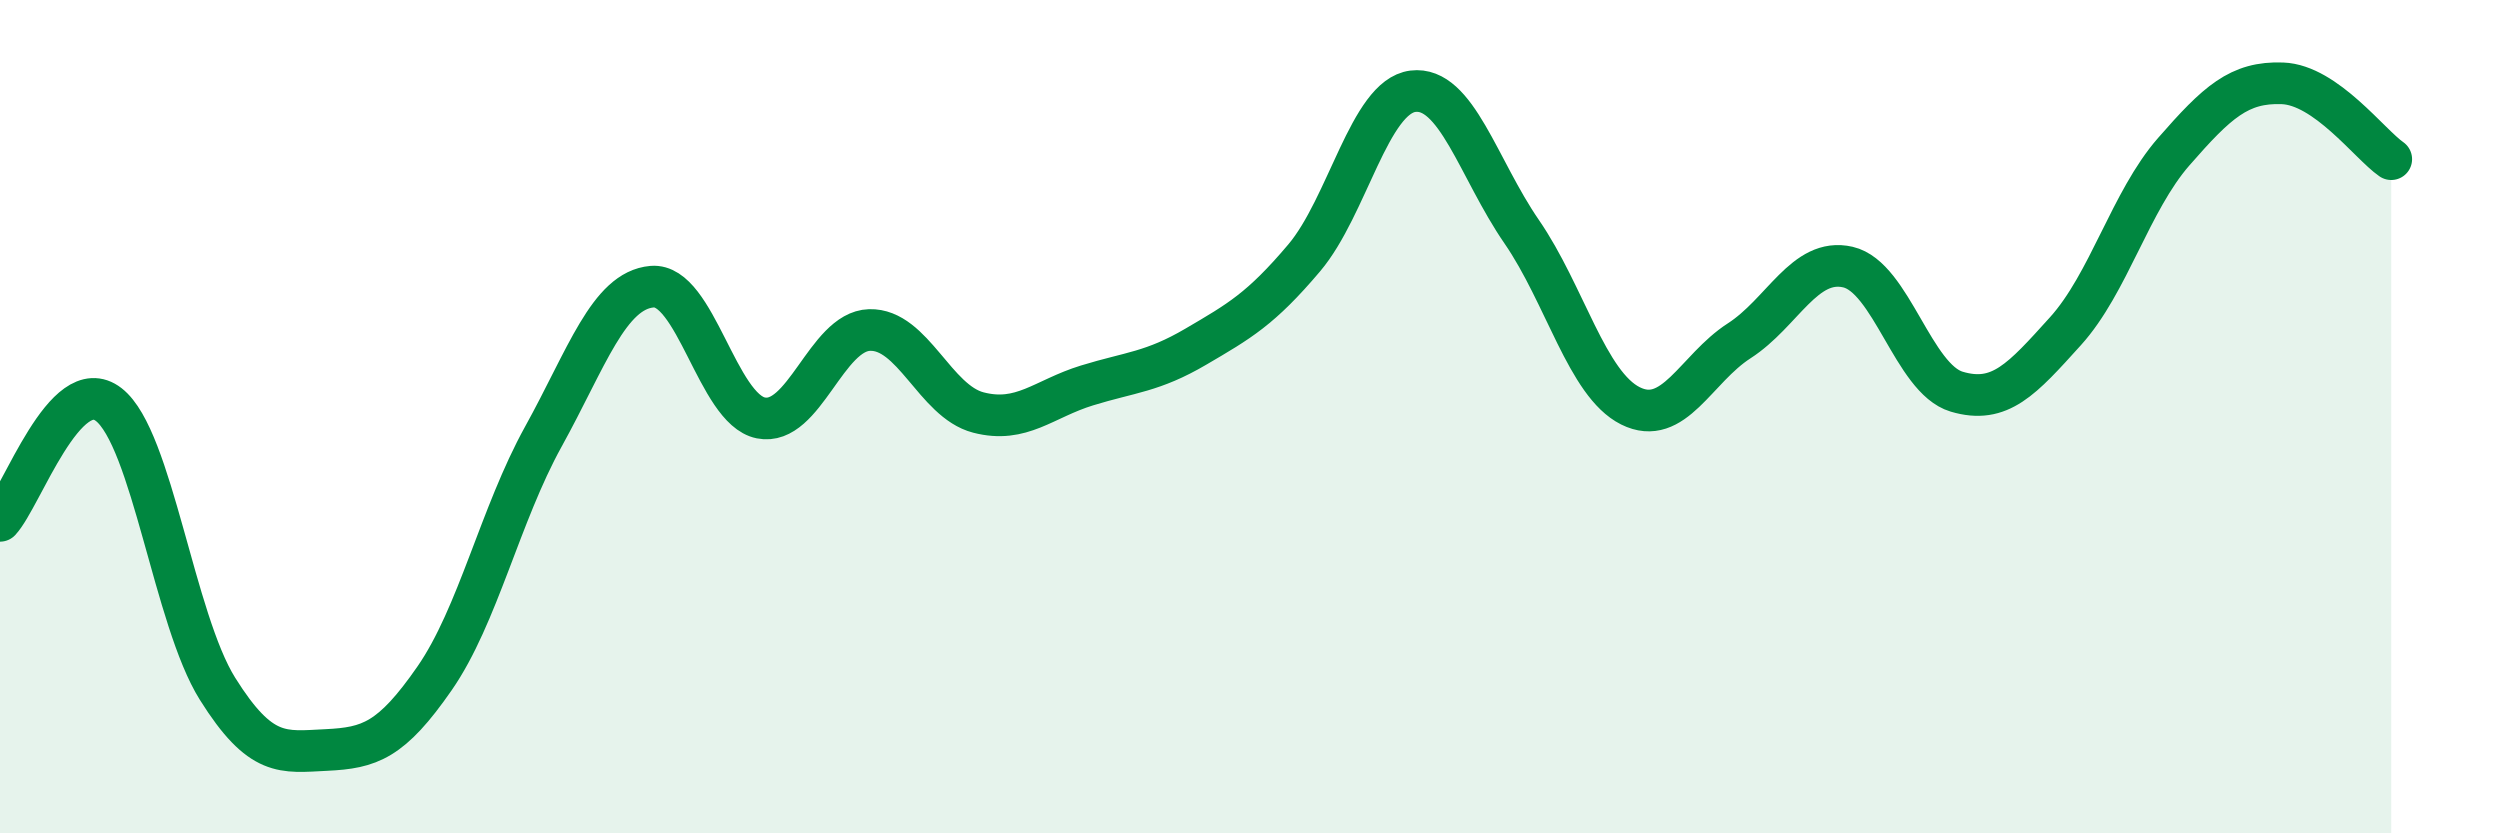 
    <svg width="60" height="20" viewBox="0 0 60 20" xmlns="http://www.w3.org/2000/svg">
      <path
        d="M 0,12.5 C 0.52,11.94 1.57,8.9 2.61,9.71 C 3.65,10.52 4.18,14.87 5.22,16.53 C 6.26,18.19 6.79,18.05 7.83,18 C 8.87,17.95 9.39,17.78 10.43,16.28 C 11.47,14.78 12,12.36 13.04,10.48 C 14.08,8.6 14.61,6.97 15.65,6.88 C 16.69,6.79 17.22,9.82 18.26,10.03 C 19.3,10.24 19.83,7.95 20.87,7.92 C 21.91,7.89 22.44,9.63 23.48,9.9 C 24.52,10.17 25.05,9.57 26.09,9.25 C 27.13,8.93 27.66,8.93 28.7,8.32 C 29.74,7.71 30.26,7.42 31.3,6.19 C 32.34,4.96 32.87,2.32 33.91,2.19 C 34.95,2.06 35.48,4.05 36.52,5.56 C 37.56,7.07 38.09,9.22 39.13,9.74 C 40.17,10.26 40.7,8.85 41.74,8.18 C 42.78,7.51 43.31,6.17 44.35,6.41 C 45.39,6.65 45.92,9.09 46.96,9.4 C 48,9.71 48.53,9.1 49.57,7.95 C 50.61,6.8 51.13,4.83 52.17,3.64 C 53.21,2.45 53.74,1.96 54.78,2 C 55.82,2.04 56.87,3.46 57.39,3.82L57.39 20L0 20Z"
        fill="#008740"
        opacity="0.1"
        stroke-linecap="round"
        stroke-linejoin="round"
      />
      <path
        d="M 0,12.5 C 0.52,11.94 1.57,8.9 2.61,9.71 C 3.65,10.52 4.18,14.87 5.22,16.53 C 6.26,18.19 6.79,18.05 7.83,18 C 8.87,17.95 9.39,17.78 10.43,16.28 C 11.47,14.78 12,12.36 13.04,10.48 C 14.08,8.6 14.61,6.97 15.65,6.88 C 16.69,6.79 17.22,9.82 18.26,10.03 C 19.3,10.24 19.83,7.95 20.87,7.92 C 21.91,7.89 22.44,9.63 23.48,9.9 C 24.52,10.17 25.05,9.57 26.09,9.25 C 27.13,8.93 27.66,8.93 28.7,8.32 C 29.74,7.71 30.26,7.42 31.3,6.19 C 32.34,4.96 32.87,2.32 33.91,2.19 C 34.95,2.06 35.48,4.05 36.52,5.56 C 37.56,7.07 38.09,9.22 39.13,9.74 C 40.17,10.26 40.7,8.85 41.74,8.18 C 42.78,7.51 43.31,6.17 44.35,6.41 C 45.39,6.65 45.92,9.09 46.96,9.4 C 48,9.71 48.53,9.1 49.57,7.95 C 50.61,6.8 51.13,4.83 52.17,3.64 C 53.21,2.45 53.74,1.96 54.78,2 C 55.82,2.04 56.87,3.46 57.39,3.82"
        stroke="#008740"
        stroke-width="1"
        fill="none"
        stroke-linecap="round"
        stroke-linejoin="round"
      />
    </svg>
  